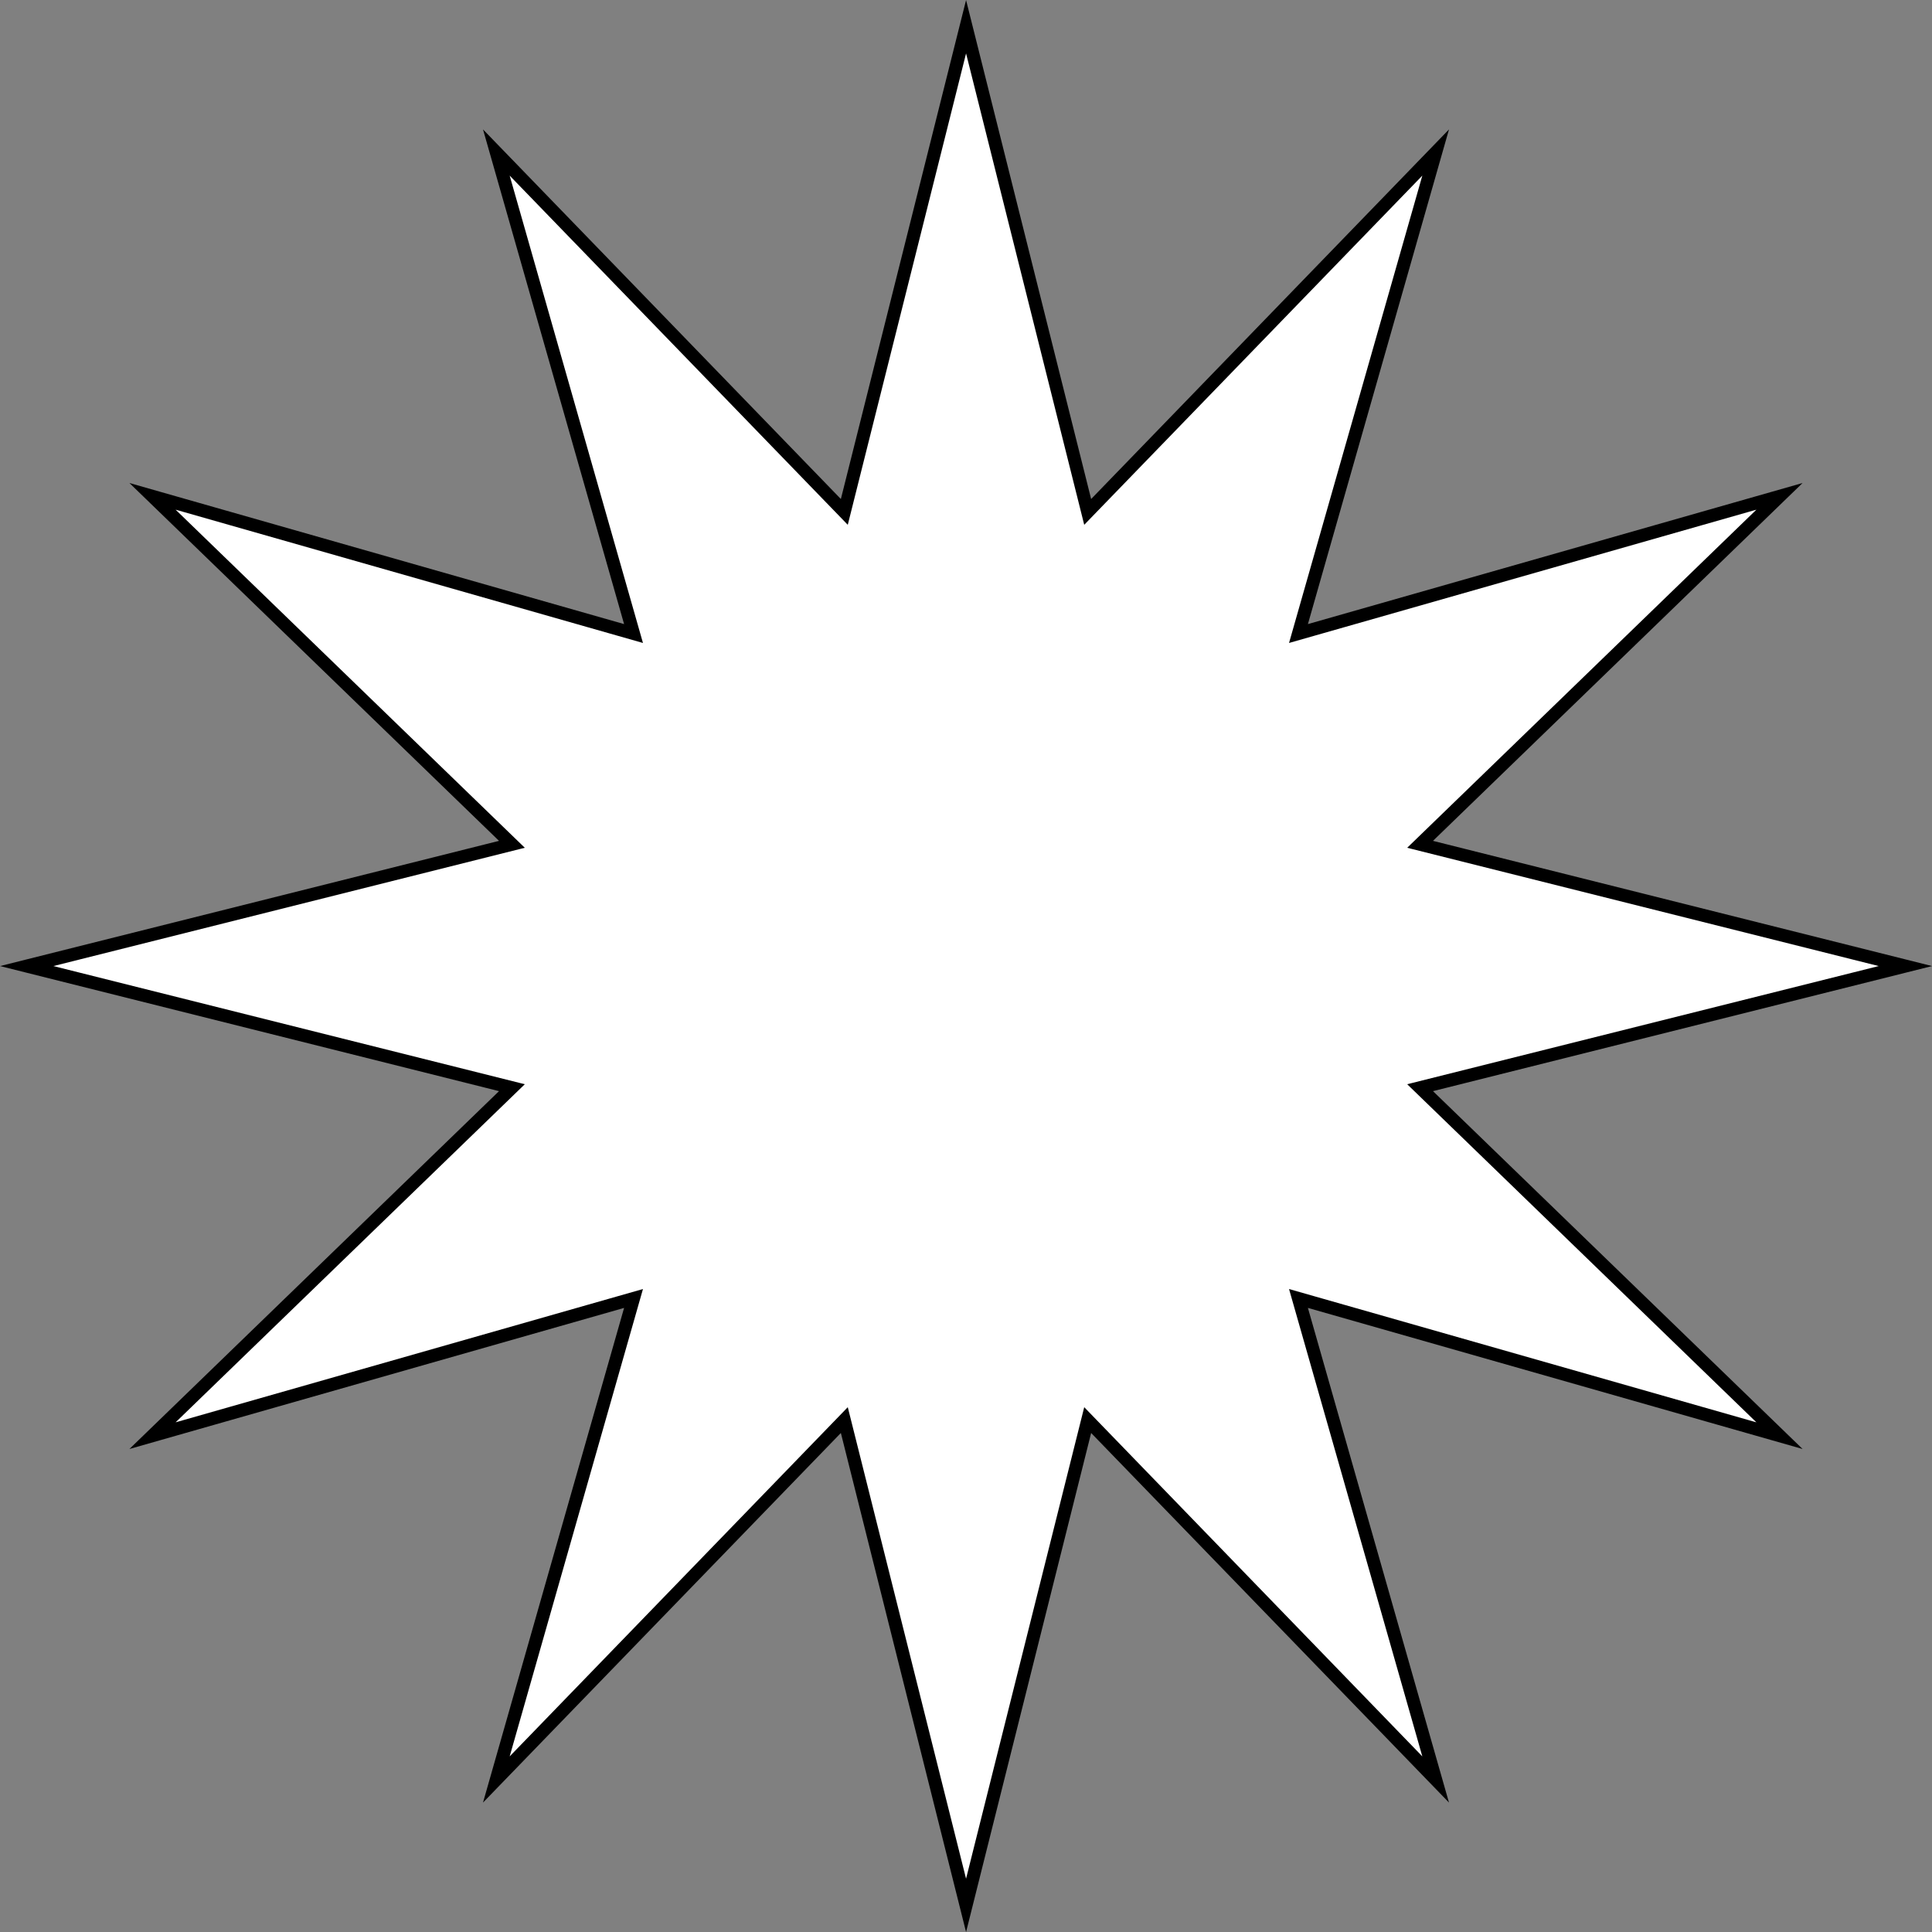 <?xml version="1.0" encoding="UTF-8"?>
<svg id="Ebene_2" data-name="Ebene 2" xmlns="http://www.w3.org/2000/svg" viewBox="0 0 148.85 148.85">
  <rect x="0" y="0" width="148.85" height="148.85" fill="#808080" stroke="none"/>
  <defs>
    <style>
      .cls-1 {
        fill: #fff;
        stroke: #000;
        stroke-miterlimit: 10;
      }
    </style>
  </defs>
  <g id="Ebene_1-2" data-name="Ebene 1">
    <polygon class="cls-1" points="74.43 146.8 65.05 109.41 38.24 137.1 48.81 100.04 11.75 110.61 39.44 83.8 2.06 74.43 39.44 65.05 11.75 38.24 48.81 48.81 38.24 11.75 65.05 39.44 74.43 2.06 83.8 39.44 110.61 11.75 100.04 48.81 137.1 38.24 109.41 65.05 146.8 74.43 109.41 83.8 137.1 110.61 100.04 100.04 110.61 137.1 83.8 109.41 74.43 146.8"/>
  </g>
</svg>